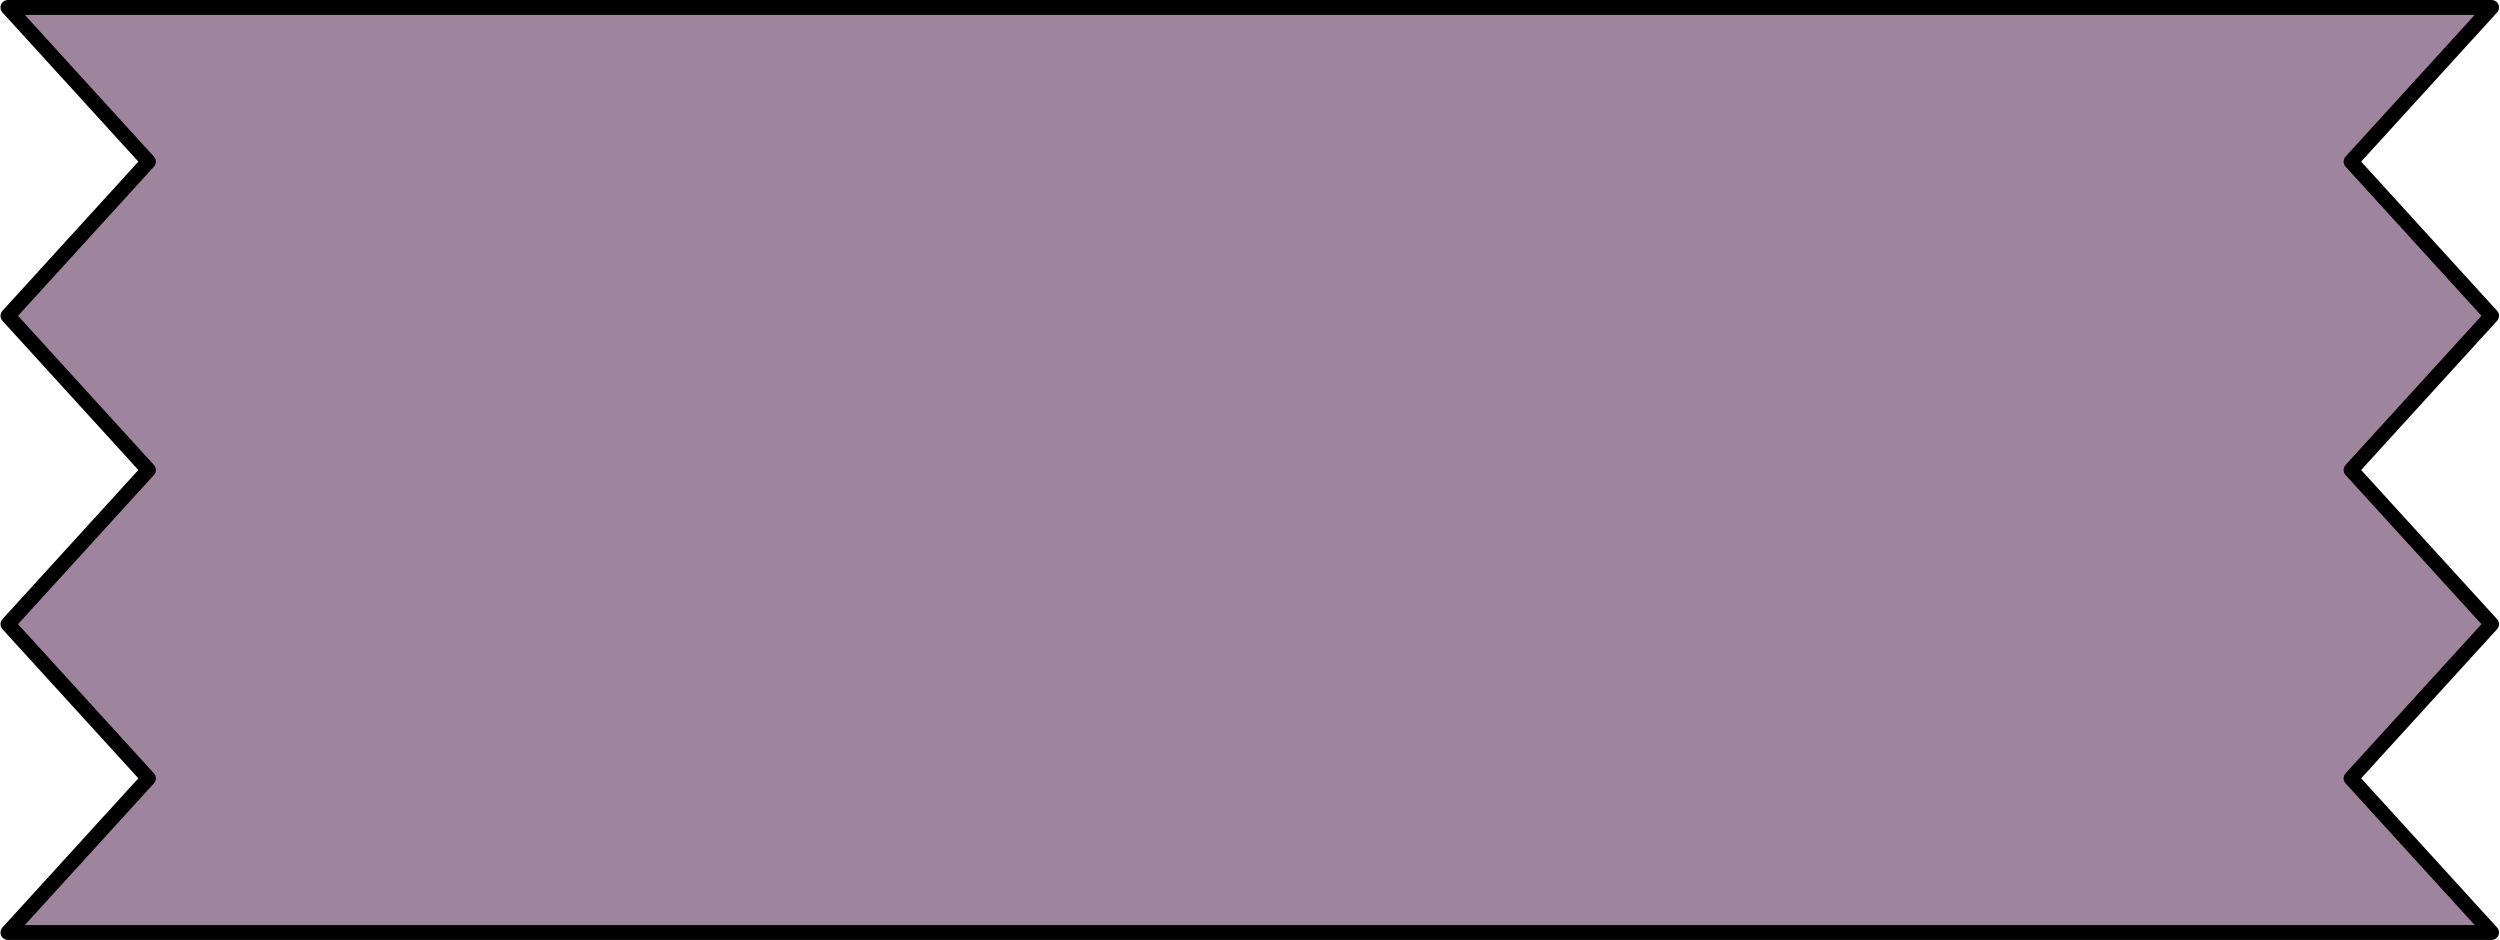 <?xml version="1.0" encoding="UTF-8" standalone="no"?><svg xmlns="http://www.w3.org/2000/svg" xmlns:xlink="http://www.w3.org/1999/xlink" fill="#000000" height="188.1" preserveAspectRatio="xMidYMid meet" version="1" viewBox="-0.1 0.0 500.3 188.1" width="500.3" zoomAndPan="magnify"><g><g id="change1_1"><path d="M498.509,63.201l-28.112,30.854l28.112,30.853l-28.112,30.85 l28.112,30.853H1.491l28.112-30.853L1.491,124.908l28.112-30.853L1.491,63.201 l28.112-30.855L1.491,1.491h497.018l-28.112,30.854L498.509,63.201z" fill="#9f849d"/></g><g id="change2_1"><path d="M498.509,188.102H1.491c-0.591,0-1.126-0.348-1.364-0.889 c-0.239-0.54-0.136-1.17,0.262-1.607l27.197-29.849L0.389,125.912 c-0.518-0.569-0.518-1.439,0-2.008l27.197-29.849L0.389,64.205 c-0.518-0.569-0.518-1.439,0-2.008l27.197-29.851L0.389,2.495 C-0.009,2.059-0.112,1.429,0.127,0.889S0.9,0,1.491,0h497.018 c0.591,0,1.125,0.348,1.364,0.889s0.136,1.17-0.262,1.607l-27.197,29.85 l27.197,29.851c0.518,0.569,0.518,1.44,0,2.008l-27.197,29.85l27.197,29.849 c0.518,0.569,0.518,1.44,0,2.008l-27.197,29.846l27.197,29.849 c0.397,0.436,0.5,1.066,0.262,1.607 C499.634,187.753,499.1,188.102,498.509,188.102z M4.867,185.12h490.266 l-25.839-28.358c-0.518-0.569-0.518-1.44,0-2.008l27.197-29.846l-27.197-29.849 c-0.518-0.569-0.518-1.44,0-2.008l27.197-29.85l-27.197-29.851 c-0.518-0.569-0.518-1.439,0-2.008l25.839-28.359H4.867L30.705,31.341 c0.518,0.569,0.518,1.44,0,2.008L3.508,63.201l27.197,29.85 c0.518,0.569,0.518,1.44,0,2.008l-27.197,29.849l27.197,29.846 c0.518,0.569,0.518,1.439,0,2.008L4.867,185.12z" fill="#000000"/></g></g></svg>
